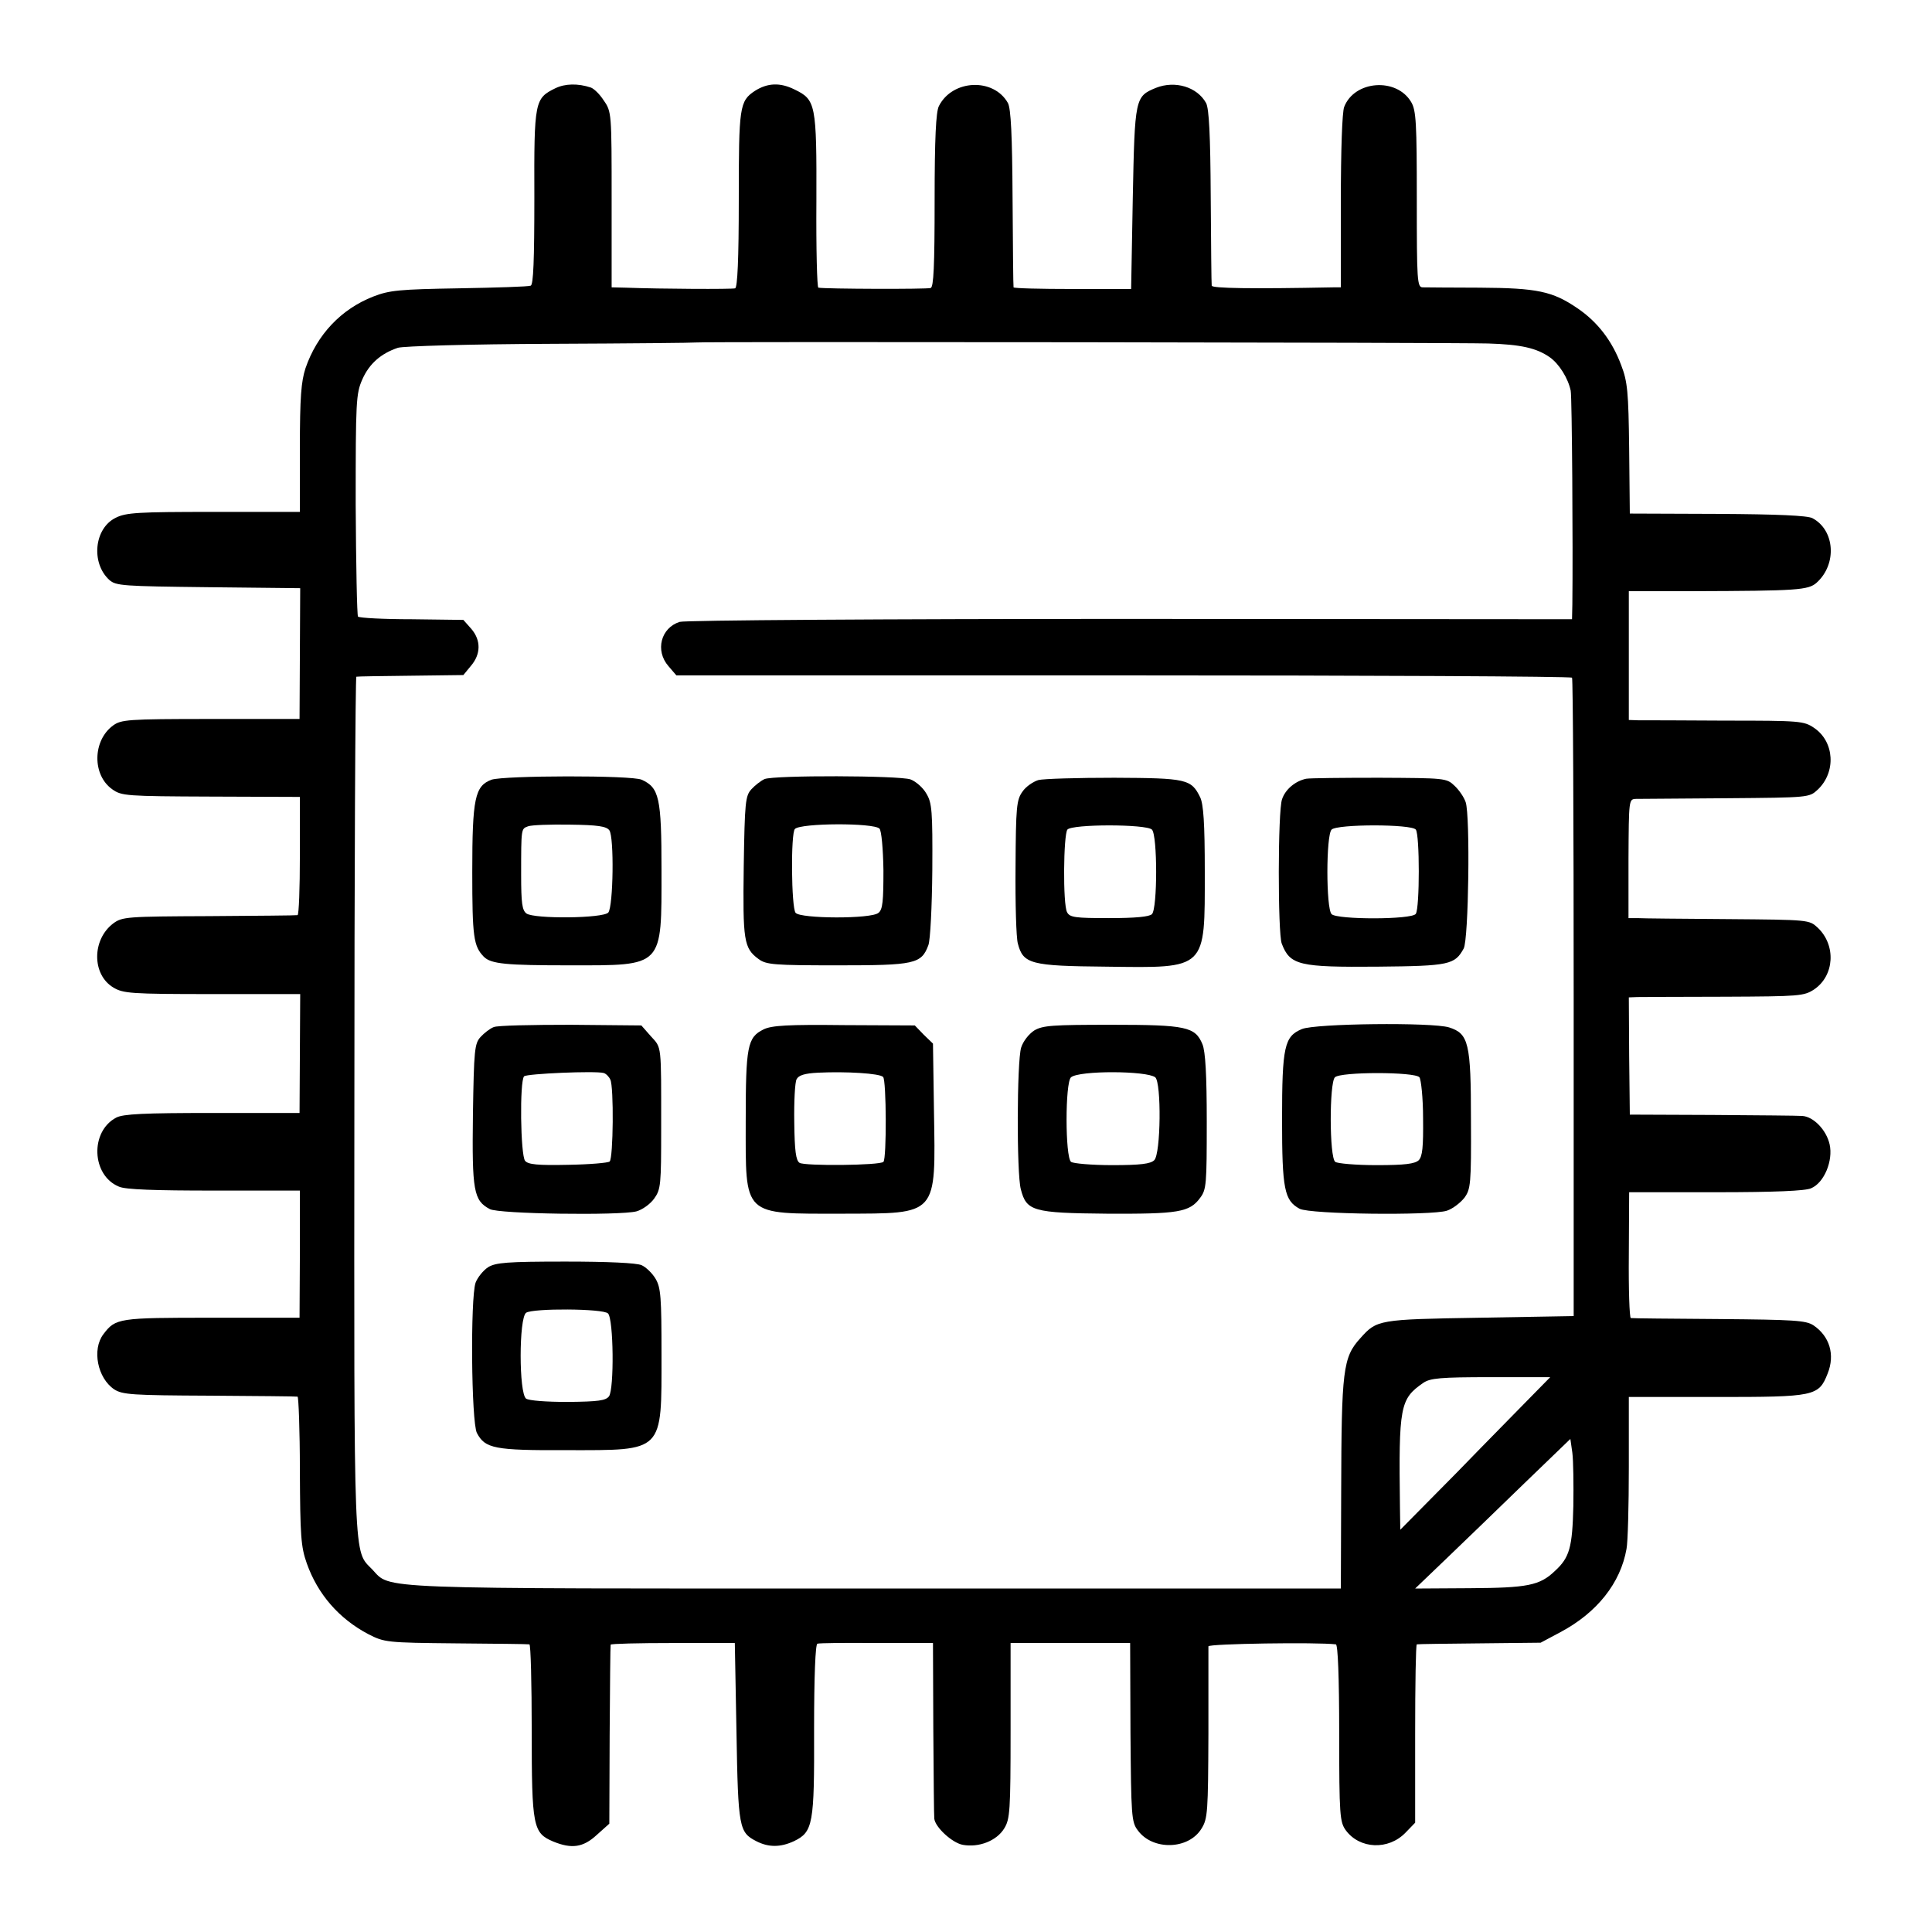 <?xml version="1.0" standalone="no"?>
<!DOCTYPE svg PUBLIC "-//W3C//DTD SVG 20010904//EN"
 "http://www.w3.org/TR/2001/REC-SVG-20010904/DTD/svg10.dtd">
<svg version="1.0" xmlns="http://www.w3.org/2000/svg"
 width="585pt" height="585pt" viewBox="0 0 585 585"
 preserveAspectRatio="xMidYMid meet">
<g transform="translate(0,585) scale(0.1,-0.1)"
fill="#000000" stroke="none">
<path d="M1682 5583 c-63 -31 -65 -38 -64 -330 0 -192 -3 -265 -11 -268 -7 -3
-104 -6 -217 -8 -182 -3 -211 -6 -260 -25 -97 -38 -170 -115 -205 -217 -13
-40 -17 -87 -17 -242 l0 -193 -261 0 c-229 0 -266 -2 -297 -18 -65 -32 -75
-137 -19 -188 20 -18 42 -19 299 -22 l279 -3 -1 -198 -1 -198 -269 0 c-254 0
-271 -2 -296 -20 -62 -46 -63 -150 -2 -193 28 -20 42 -21 299 -22 l269 -1 0
-178 c0 -99 -3 -179 -7 -180 -3 -1 -124 -2 -268 -3 -249 -1 -263 -2 -290 -22
-65 -49 -65 -155 0 -194 30 -18 52 -20 299 -20 l267 0 -1 -180 -1 -180 -264 0
c-207 0 -270 -3 -291 -14 -80 -42 -75 -175 8 -209 19 -9 110 -12 288 -12 l260
0 0 -192 -1 -193 -266 0 c-282 0 -291 -1 -328 -50 -35 -46 -18 -133 33 -167
25 -16 55 -18 288 -19 144 -1 264 -2 267 -3 3 0 7 -101 7 -224 1 -198 3 -230
21 -281 33 -93 97 -167 186 -214 49 -25 55 -26 265 -28 118 -1 218 -2 223 -3
4 0 7 -118 7 -261 0 -292 4 -310 65 -336 56 -23 91 -18 132 20 l38 34 1 269
c1 147 2 270 3 273 0 3 85 5 189 5 l187 0 5 -270 c5 -291 8 -303 60 -330 37
-19 73 -19 114 0 58 28 62 51 61 337 0 164 4 259 10 261 6 2 86 3 180 2 l170
0 1 -260 c1 -143 2 -265 3 -272 3 -26 54 -73 86 -79 49 -9 103 12 126 50 17
28 19 52 19 296 l0 265 181 0 181 0 1 -270 c2 -253 3 -272 22 -297 45 -62 154
-59 193 5 19 30 20 51 21 287 0 140 0 260 0 265 1 8 329 13 386 6 6 -1 10 -98
10 -269 0 -250 2 -269 20 -294 42 -57 129 -61 181 -7 l29 30 0 269 c0 149 2
271 5 271 3 1 88 2 190 3 l185 2 60 32 c111 59 182 149 200 252 4 19 7 131 7
248 l0 212 265 0 c298 0 310 2 337 71 23 57 6 113 -43 146 -23 15 -59 17 -286
19 -143 1 -263 2 -267 3 -4 1 -7 87 -6 191 l1 190 263 0 c177 0 271 4 288 12
40 17 67 84 56 133 -10 44 -49 84 -83 86 -12 1 -134 2 -272 3 l-250 1 -2 178
-1 177 26 1 c15 0 134 1 265 1 227 1 239 2 270 22 62 42 67 134 11 187 -26 24
-26 24 -272 26 -136 1 -259 2 -274 3 l-27 0 0 180 c1 178 1 180 22 181 12 0
135 1 274 2 251 2 251 2 277 26 56 53 51 145 -11 187 -31 21 -43 22 -268 22
-129 1 -248 1 -264 1 l-29 1 0 195 0 195 196 0 c314 1 348 3 373 26 62 56 55
159 -13 195 -15 8 -105 12 -287 13 l-266 1 -2 197 c-2 171 -5 203 -24 252 -27
73 -71 131 -133 173 -75 51 -121 61 -296 62 -85 0 -163 1 -172 1 -17 0 -18 19
-18 266 0 232 -2 270 -17 295 -44 75 -172 66 -203 -15 -6 -16 -10 -131 -10
-287 l0 -259 -22 0 c-249 -5 -368 -3 -369 5 -1 6 -2 127 -3 270 -1 185 -5 266
-14 283 -27 49 -94 69 -152 46 -63 -26 -64 -30 -70 -334 l-5 -275 -178 0 c-97
0 -177 2 -178 5 -1 3 -2 124 -3 270 -1 190 -5 271 -14 288 -43 77 -168 72
-209 -9 -9 -17 -13 -98 -13 -285 0 -201 -3 -263 -12 -266 -11 -4 -319 -3 -340
1 -4 0 -7 118 -6 261 1 296 -2 308 -66 339 -44 22 -82 20 -120 -4 -47 -31 -49
-48 -49 -329 0 -182 -4 -266 -11 -269 -10 -3 -223 -2 -332 2 l-42 1 0 266 c0
261 0 266 -24 300 -12 19 -30 36 -39 39 -39 13 -78 12 -107 -2z m2823 -773
c101 -3 148 -14 188 -42 28 -20 55 -63 63 -101 4 -18 7 -472 5 -647 l-1 -45
-1338 1 c-740 0 -1349 -4 -1364 -9 -57 -18 -75 -87 -34 -134 l24 -28 1354 0
c744 0 1355 -3 1358 -7 3 -3 5 -440 5 -970 l0 -963 -285 -5 c-307 -5 -311 -6
-361 -62 -53 -58 -57 -97 -58 -465 l-1 -293 -1408 0 c-1543 0 -1467 -3 -1525
58 -57 59 -55 -3 -54 1405 0 713 3 1298 6 1298 3 1 77 2 165 3 l159 2 23 28
c30 35 31 77 1 112 l-24 27 -156 2 c-86 0 -159 4 -163 8 -3 3 -6 156 -7 339 0
313 1 336 20 379 21 48 57 79 108 96 17 5 213 11 465 12 239 1 435 3 437 4 3
3 2301 0 2398 -3z m133 -3187 c-31 -32 -134 -136 -227 -232 l-171 -173 -1 68
c-4 307 0 328 71 377 21 14 51 17 204 17 l180 0 -56 -57z m126 -333 c-3 -125
-11 -156 -56 -197 -46 -44 -83 -51 -258 -52 l-165 -1 95 91 c52 50 158 152
235 227 l140 135 6 -42 c3 -23 4 -96 3 -161z"/>
<path d="M1488 3489 c-50 -19 -58 -56 -58 -279 0 -198 4 -225 35 -257 22 -22
68 -26 260 -26 286 0 278 -8 278 289 0 219 -7 249 -60 273 -30 14 -417 13
-455 0z m357 -153 c15 -20 12 -230 -3 -249 -15 -18 -224 -20 -248 -3 -13 10
-16 31 -16 117 0 143 0 139 21 147 11 4 68 6 127 5 84 -1 110 -5 119 -17z"/>
<path d="M2315 3491 c-11 -5 -29 -19 -40 -31 -18 -20 -20 -39 -23 -233 -3
-225 0 -248 45 -281 23 -17 46 -19 239 -19 233 0 254 4 275 61 6 15 11 117 12
227 1 180 -1 204 -18 232 -10 18 -32 37 -48 43 -35 12 -413 13 -442 1z m348
-150 c6 -6 11 -61 12 -126 0 -92 -2 -119 -15 -129 -21 -19 -236 -18 -251 0
-13 16 -15 242 -2 254 18 18 238 19 256 1z"/>
<path d="M3144 3488 c-16 -5 -38 -20 -48 -35 -18 -25 -20 -46 -21 -228 -1
-110 2 -215 7 -232 16 -62 39 -68 268 -70 306 -4 298 -11 298 288 0 147 -4
204 -14 225 -27 55 -41 58 -260 59 -111 0 -215 -3 -230 -7z m344 -150 c17 -17
17 -239 0 -256 -8 -8 -51 -12 -130 -12 -102 0 -119 2 -127 18 -13 24 -11 234
1 250 14 17 239 17 256 0z"/>
<path d="M3955 3492 c-33 -7 -63 -32 -73 -62 -13 -35 -13 -405 -1 -437 25 -66
53 -72 291 -70 217 2 233 6 260 55 15 28 20 401 6 443 -5 15 -20 37 -34 50
-24 23 -29 23 -227 24 -111 0 -211 -1 -222 -3z m332 -154 c12 -15 12 -237 0
-255 -11 -18 -238 -18 -255 -1 -17 17 -17 239 0 256 17 17 242 17 255 0z"/>
<path d="M1495 2740 c-11 -4 -29 -18 -40 -30 -18 -20 -20 -39 -23 -235 -3
-231 2 -260 51 -286 26 -15 394 -20 444 -7 18 5 42 22 54 39 20 28 21 42 21
212 0 257 2 243 -31 279 l-29 33 -214 2 c-117 0 -222 -2 -233 -7z m353 -159
c11 -21 9 -238 -2 -248 -4 -4 -61 -9 -126 -10 -92 -2 -121 1 -130 12 -14 17
-17 242 -3 256 8 8 216 17 241 10 7 -2 16 -11 20 -20z"/>
<path d="M2312 2733 c-49 -24 -54 -51 -54 -278 0 -291 -12 -280 293 -280 291
1 282 -9 277 312 l-3 203 -28 27 -27 28 -214 1 c-170 2 -220 -1 -244 -13z
m362 -144 c10 -9 11 -247 1 -257 -10 -11 -239 -13 -254 -3 -11 7 -15 36 -16
123 -1 62 2 121 7 130 6 12 24 18 66 20 83 4 186 -2 196 -13z"/>
<path d="M3132 2730 c-17 -11 -34 -33 -40 -52 -13 -42 -14 -381 -1 -429 17
-66 36 -72 261 -74 215 -1 250 4 282 48 19 25 20 41 20 231 0 141 -4 212 -13
234 -22 53 -49 59 -276 59 -179 0 -207 -2 -233 -17z m366 -142 c19 -16 17
-232 -3 -251 -11 -11 -41 -15 -127 -15 -62 0 -119 5 -125 10 -18 15 -18 241 0
256 25 21 229 20 255 0z"/>
<path d="M3942 2734 c-53 -22 -60 -53 -60 -274 0 -211 7 -245 53 -270 32 -17
399 -21 446 -6 18 6 41 24 53 39 19 26 21 41 20 235 0 234 -7 262 -66 281 -51
16 -406 12 -446 -5z m356 -146 c5 -7 11 -63 11 -124 1 -88 -2 -115 -13 -127
-12 -11 -41 -15 -128 -15 -62 0 -119 5 -125 10 -18 14 -18 239 -1 256 17 17
242 17 256 0z"/>
<path d="M1478 2013 c-15 -10 -32 -31 -38 -47 -16 -47 -13 -421 4 -455 25 -47
52 -53 273 -52 295 0 286 -9 286 290 0 173 -2 202 -18 229 -10 17 -29 35 -42
41 -15 7 -103 11 -231 11 -177 0 -211 -3 -234 -17z m363 -140 c17 -17 19 -229
3 -251 -10 -13 -32 -16 -124 -17 -67 0 -118 4 -127 10 -22 16 -22 244 0 260
20 14 233 13 248 -2z"/>
</g>
</svg>
